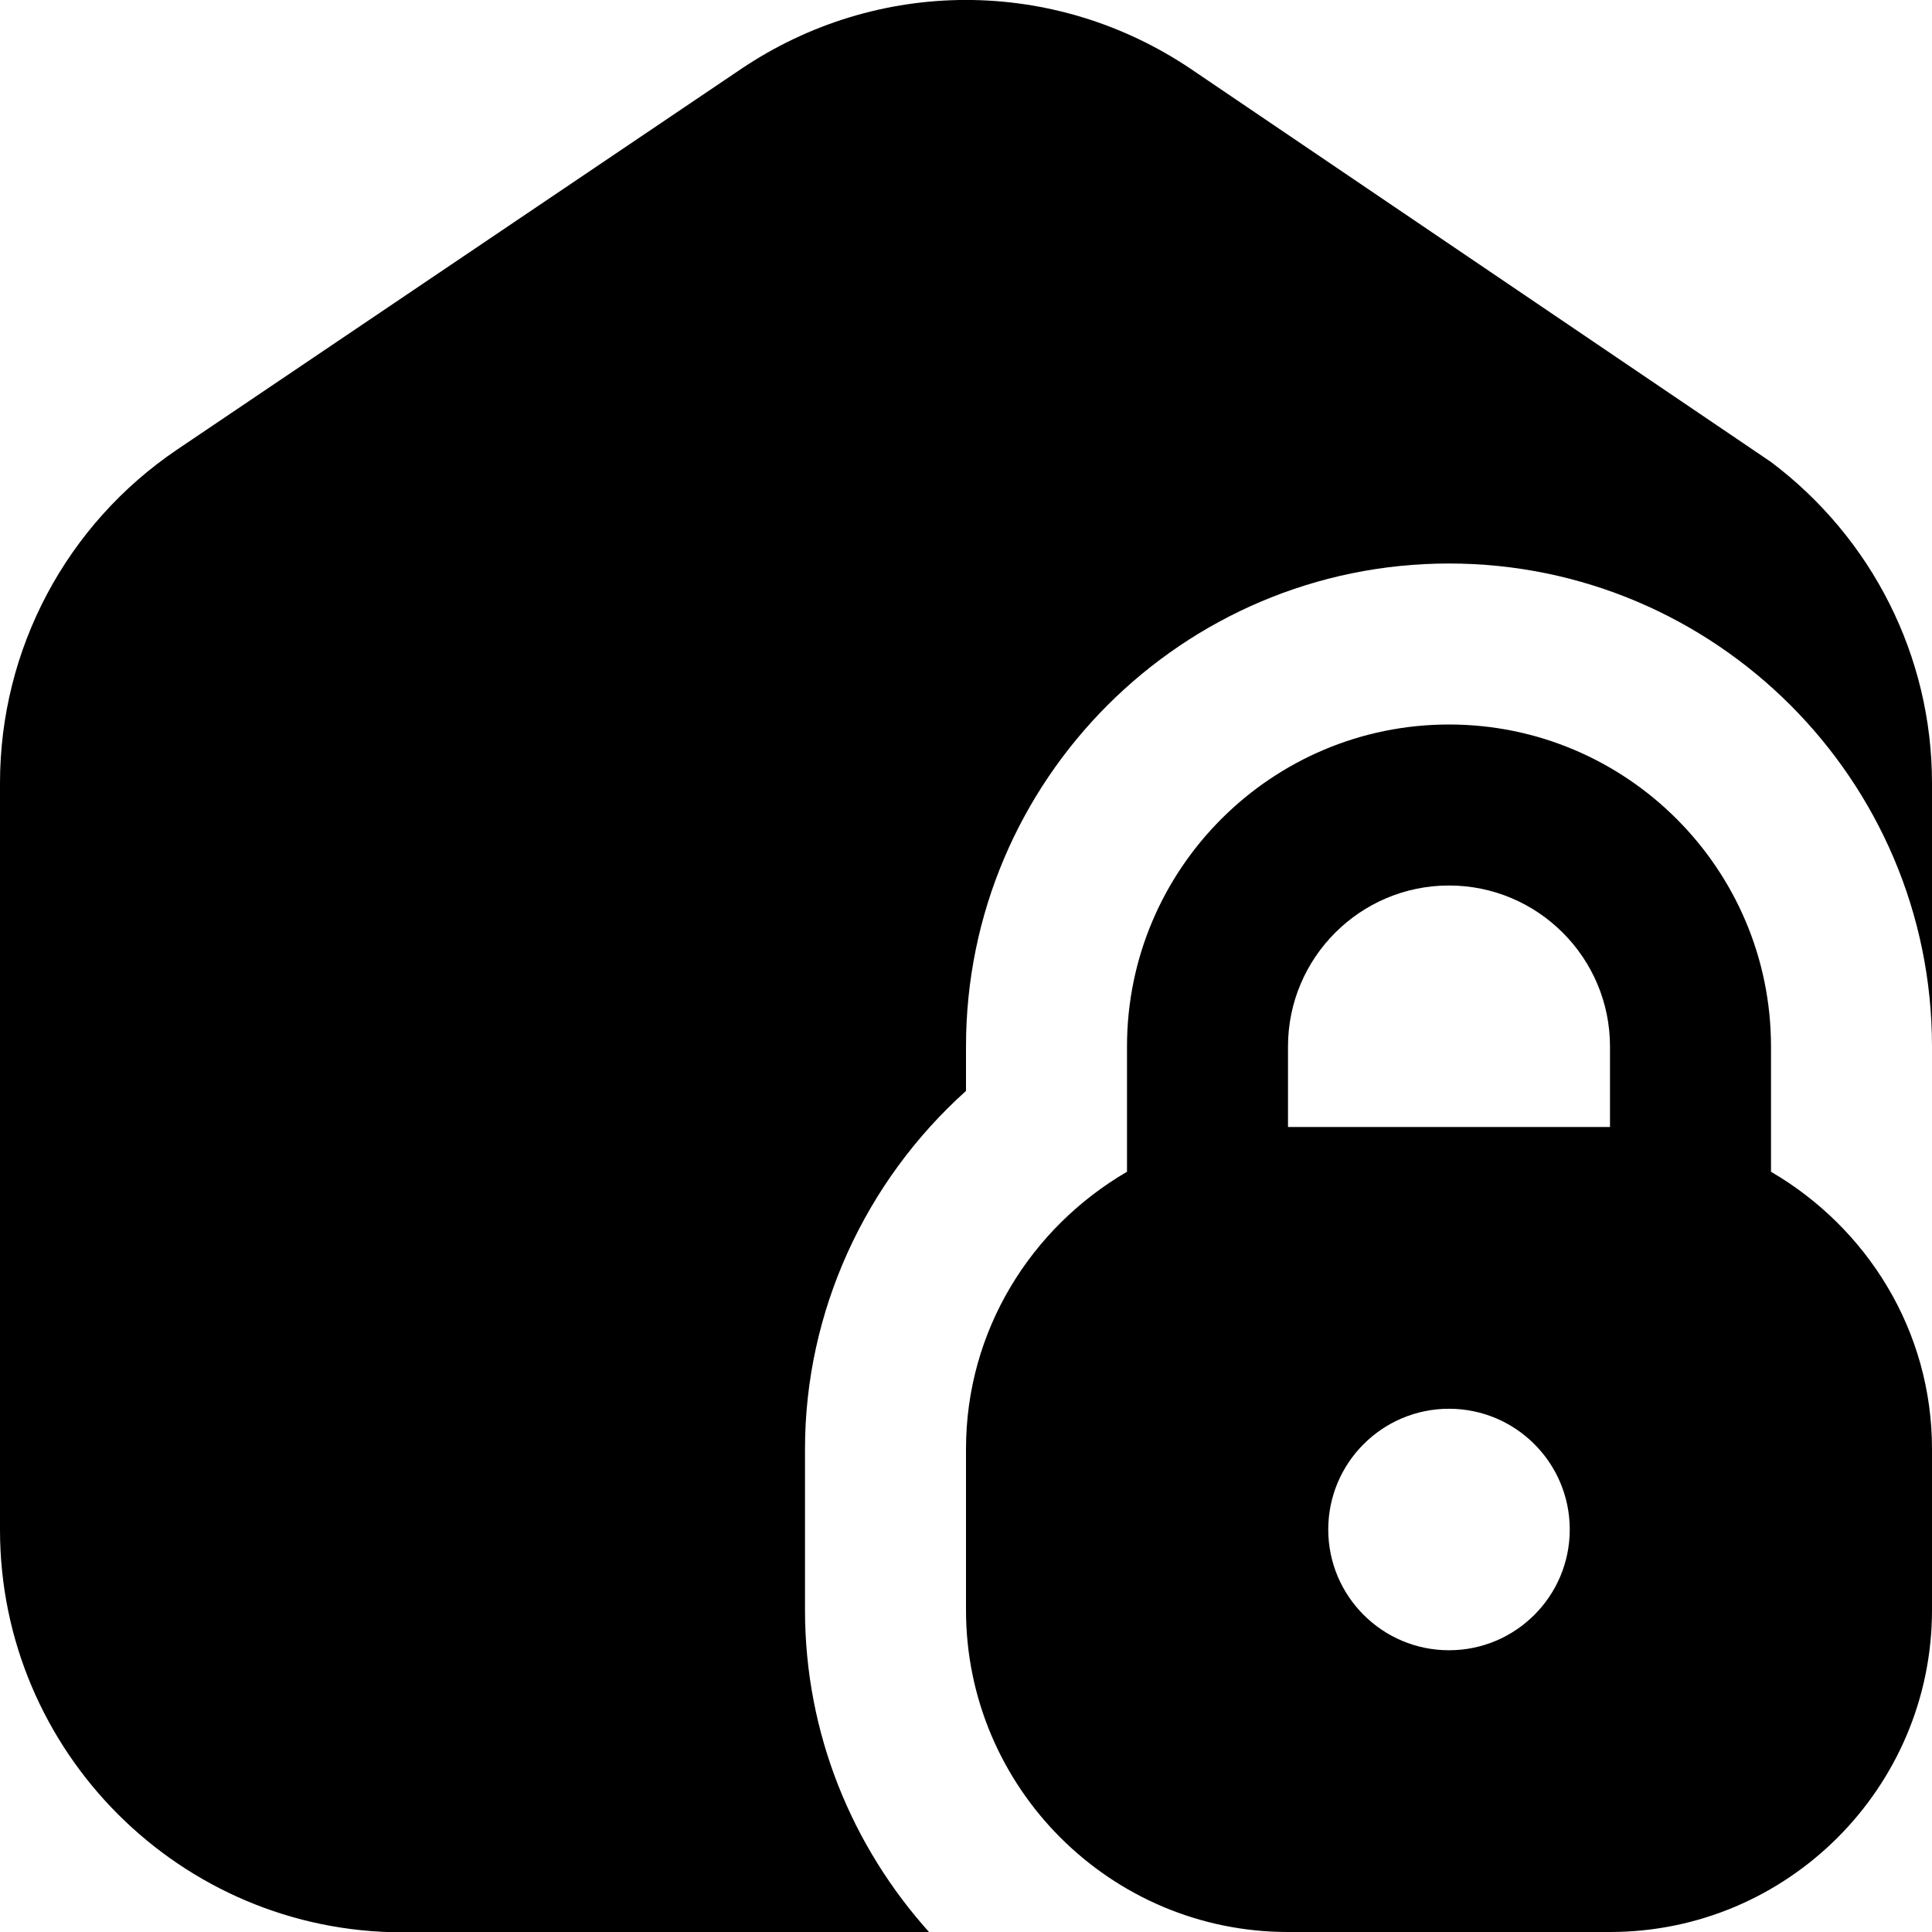 <?xml version="1.0" encoding="UTF-8"?>
<svg xmlns="http://www.w3.org/2000/svg" id="Layer_1" data-name="Layer 1" viewBox="0 0 24 24">
  <path d="m22,14.556v-1.556c0-2.206-1.794-4-4-4s-4,1.794-4,4v1.556c-1.19.694-2,1.97-2,3.444v2c0,2.206,1.794,4,4,4h4c2.206,0,4-1.794,4-4v-2c0-1.474-.81-2.75-2-3.444Zm-4,5.944c-.828,0-1.5-.672-1.5-1.5s.672-1.5,1.5-1.5,1.5.672,1.5,1.5-.672,1.5-1.5,1.5Zm2-6.5h-4v-1c0-1.103.897-2,2-2s2,.897,2,2v1Zm-8.456,10.004h-6.544c-2.757,0-5-2.243-5-5v-9.276c0-1.665.824-3.214,2.203-4.145L9.203.859c1.699-1.146,3.895-1.146,5.594,0l7.203,4.88c1.252.942,2,2.41,2,3.989v3.272c0-3.309-2.691-6-6-6s-6,2.691-6,6v.552c-1.255,1.127-2,2.744-2,4.448v2c0,1.54.588,2.941,1.544,4.004Z"></path>
</svg>
